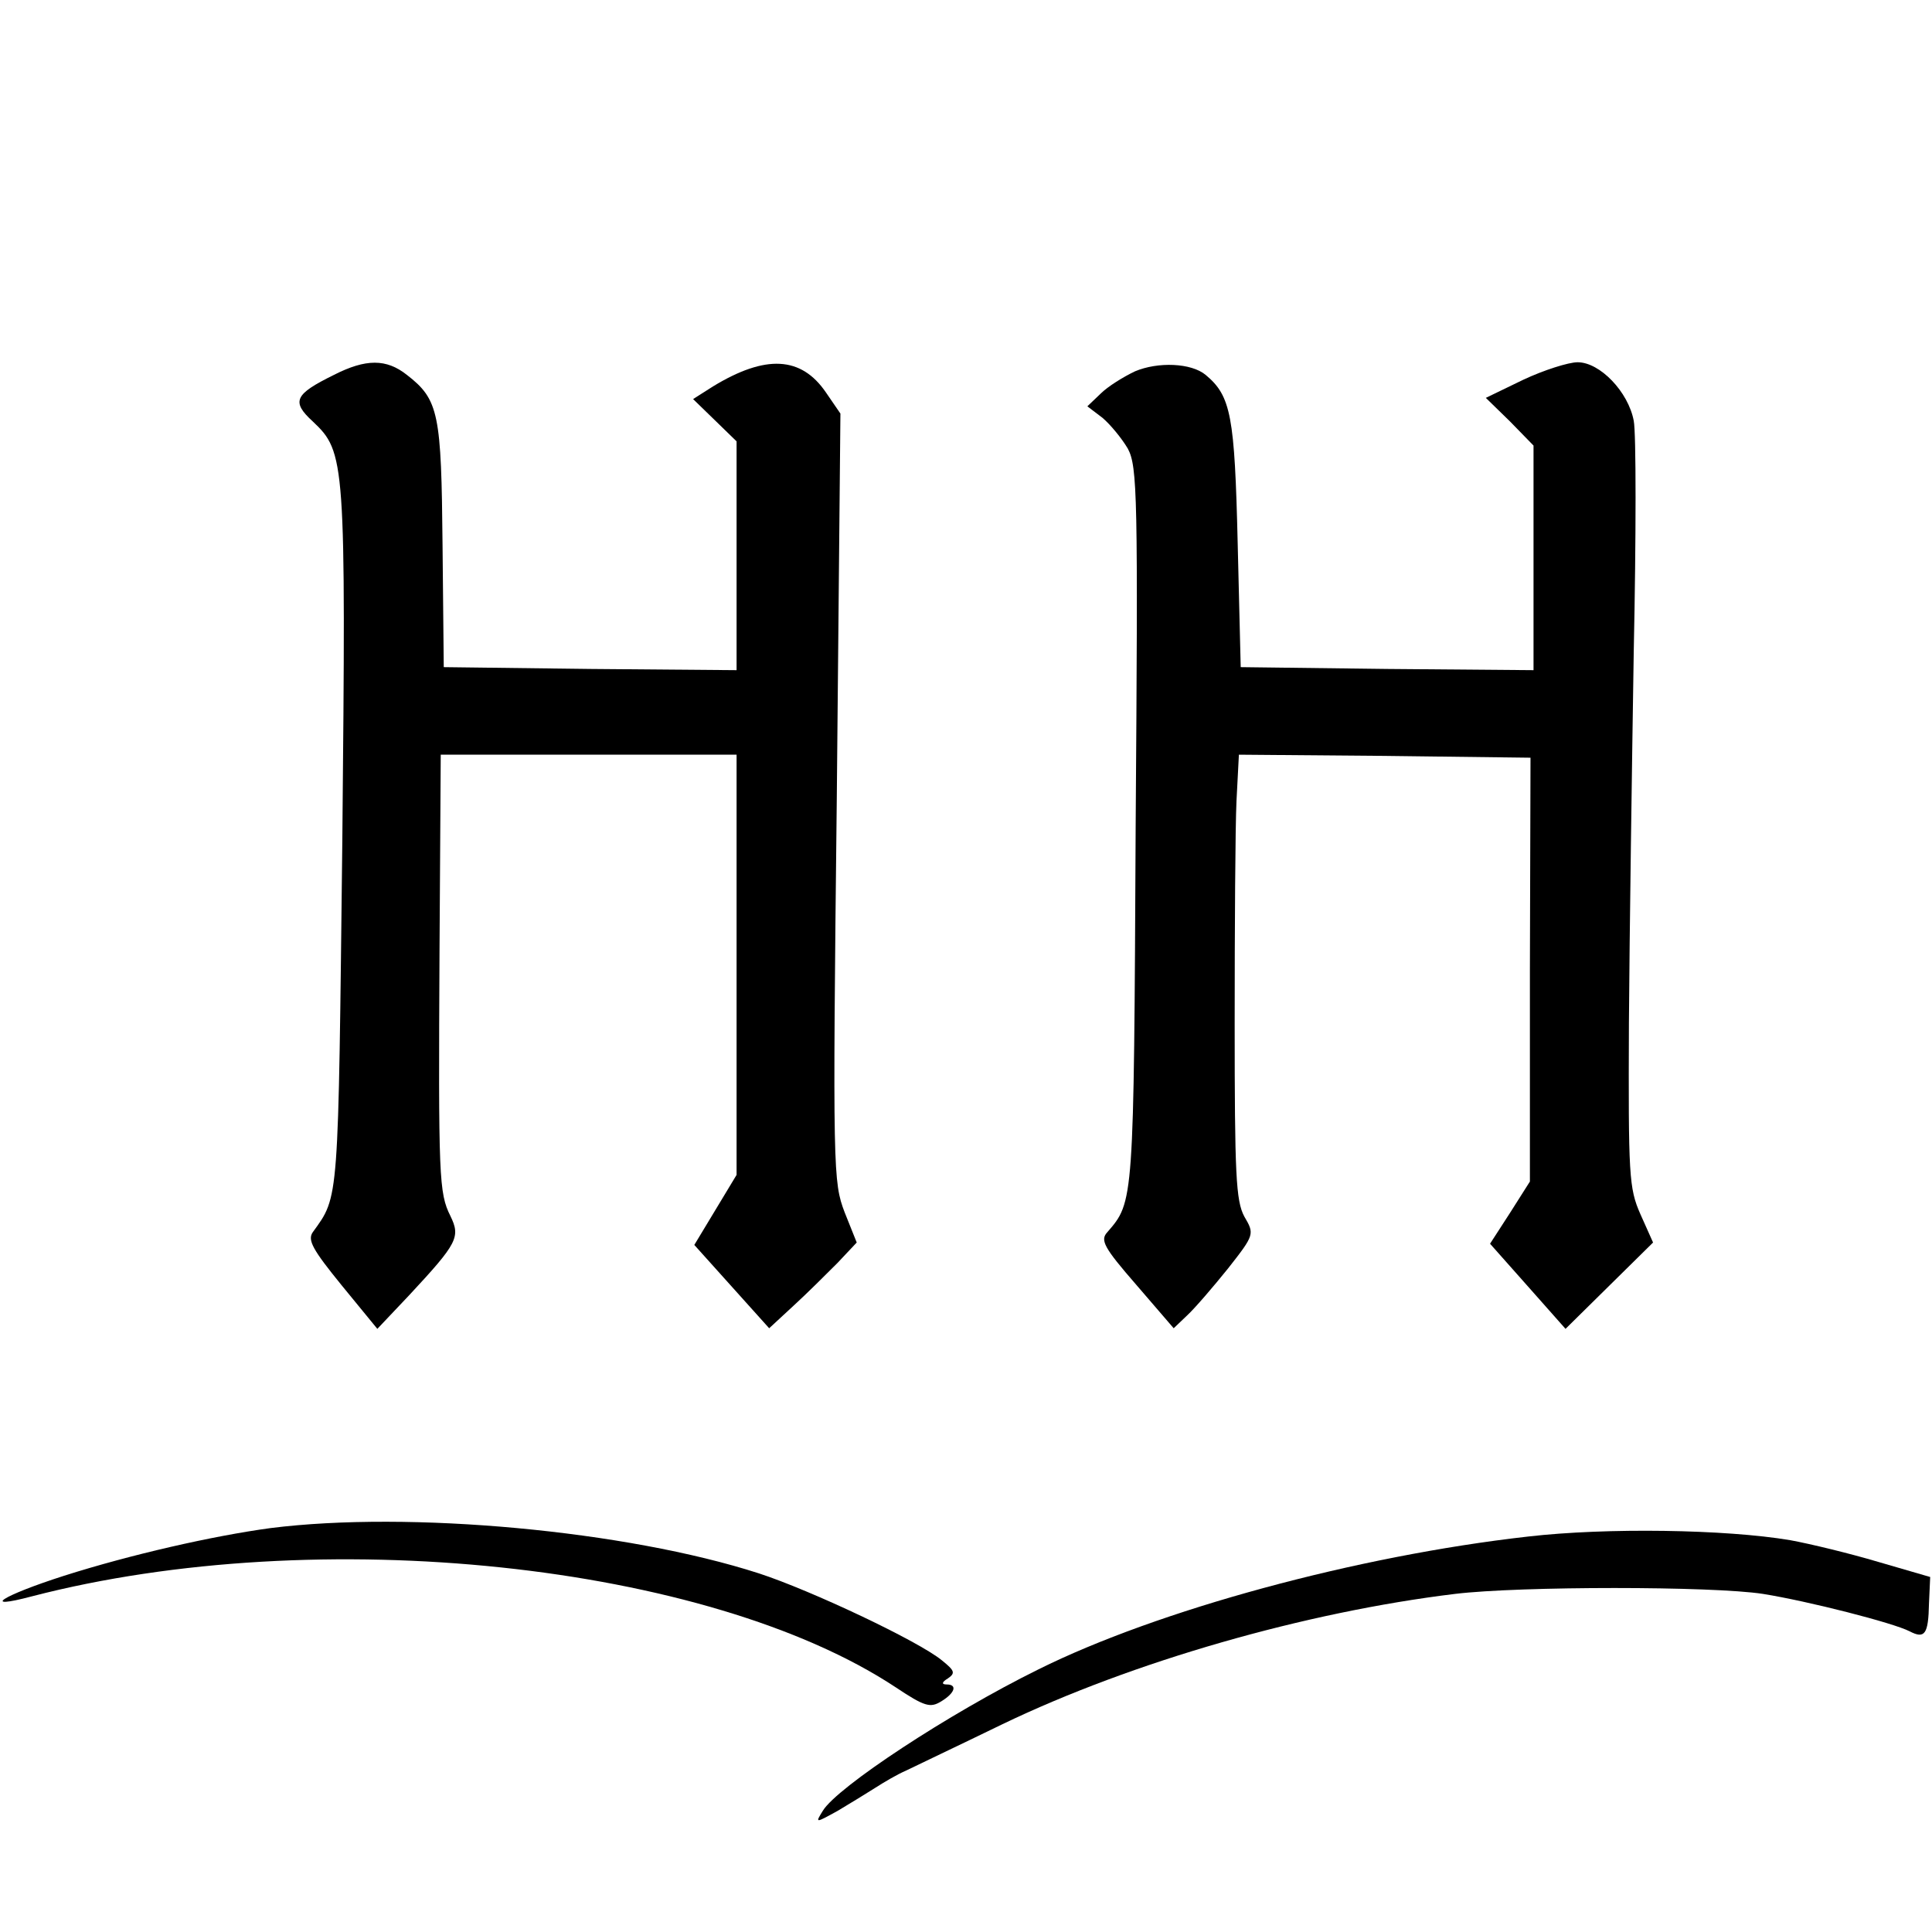<svg height="320pt" preserveAspectRatio="xMidYMid meet" viewBox="0 0 320 320" width="320pt" xmlns="http://www.w3.org/2000/svg"><g transform="matrix(.1 0 0 -.1 0 320)"><path d="m553 2579c-65-32-71-44-35-77 54-51 55-63 49-694-7-605-5-588-49-649-9-13 0-29 48-88l59-72 53 56c80 86 85 96 68 131-19 38-20 63-18 442l2 322h245 245v-348-348l-35-58-35-58 62-69 62-69 40 37c23 21 55 53 73 71l32 34-20 50c-19 50-20 67-13 687l6 636-24 35c-41 60-100 63-187 10l-33-21 36-35 36-35v-190-189l-242 2-243 3-2 202c-2 218-6 241-59 282-34 27-68 27-121 0z"/><path d="m1880 2585c-19-9-45-25-57-37l-22-21 25-19c13-11 32-34 42-51 16-30 17-78 13-627-3-625-3-620-47-671-12-13-6-25 48-87l62-72 22 21c13 12 43 47 68 78 44 56 44 57 27 86-14 26-16 70-16 320 0 160 1 325 3 368l4 77 241-2 242-3-1-351v-351l-33-52-33-51 63-71 62-70 73 72 72 71-21 47c-19 43-20 64-19 316 1 149 5 426 8 616 4 190 4 362 0 382-9 48-56 97-93 97-15 0-56-13-90-29l-62-30 40-39 39-40v-186-186l-242 2-243 3-5 205c-5 211-11 244-53 279-24 20-79 22-117 6z"/><path d="m448 669c-96-13-232-44-342-79-103-33-140-57-53-34 474 123 1120 55 1431-151 48-32 57-34 75-23 23 14 27 28 9 28-9 0-8 4 2 10 13 9 11 13-10 30-39 32-217 116-303 144-220 71-579 104-809 75z"/><path d="m2531 655c-284-32-614-122-811-220-150-74-333-195-357-234-13-21-13-21 25 0 20 12 48 29 62 38s36 22 50 28c14 7 86 41 160 77 216 104 503 186 750 216 108 13 426 13 510 0 75-12 216-48 243-62 25-13 31-5 32 46l2 44-86 25c-47 14-113 30-146 36-107 18-304 21-434 6z"/></g></svg>